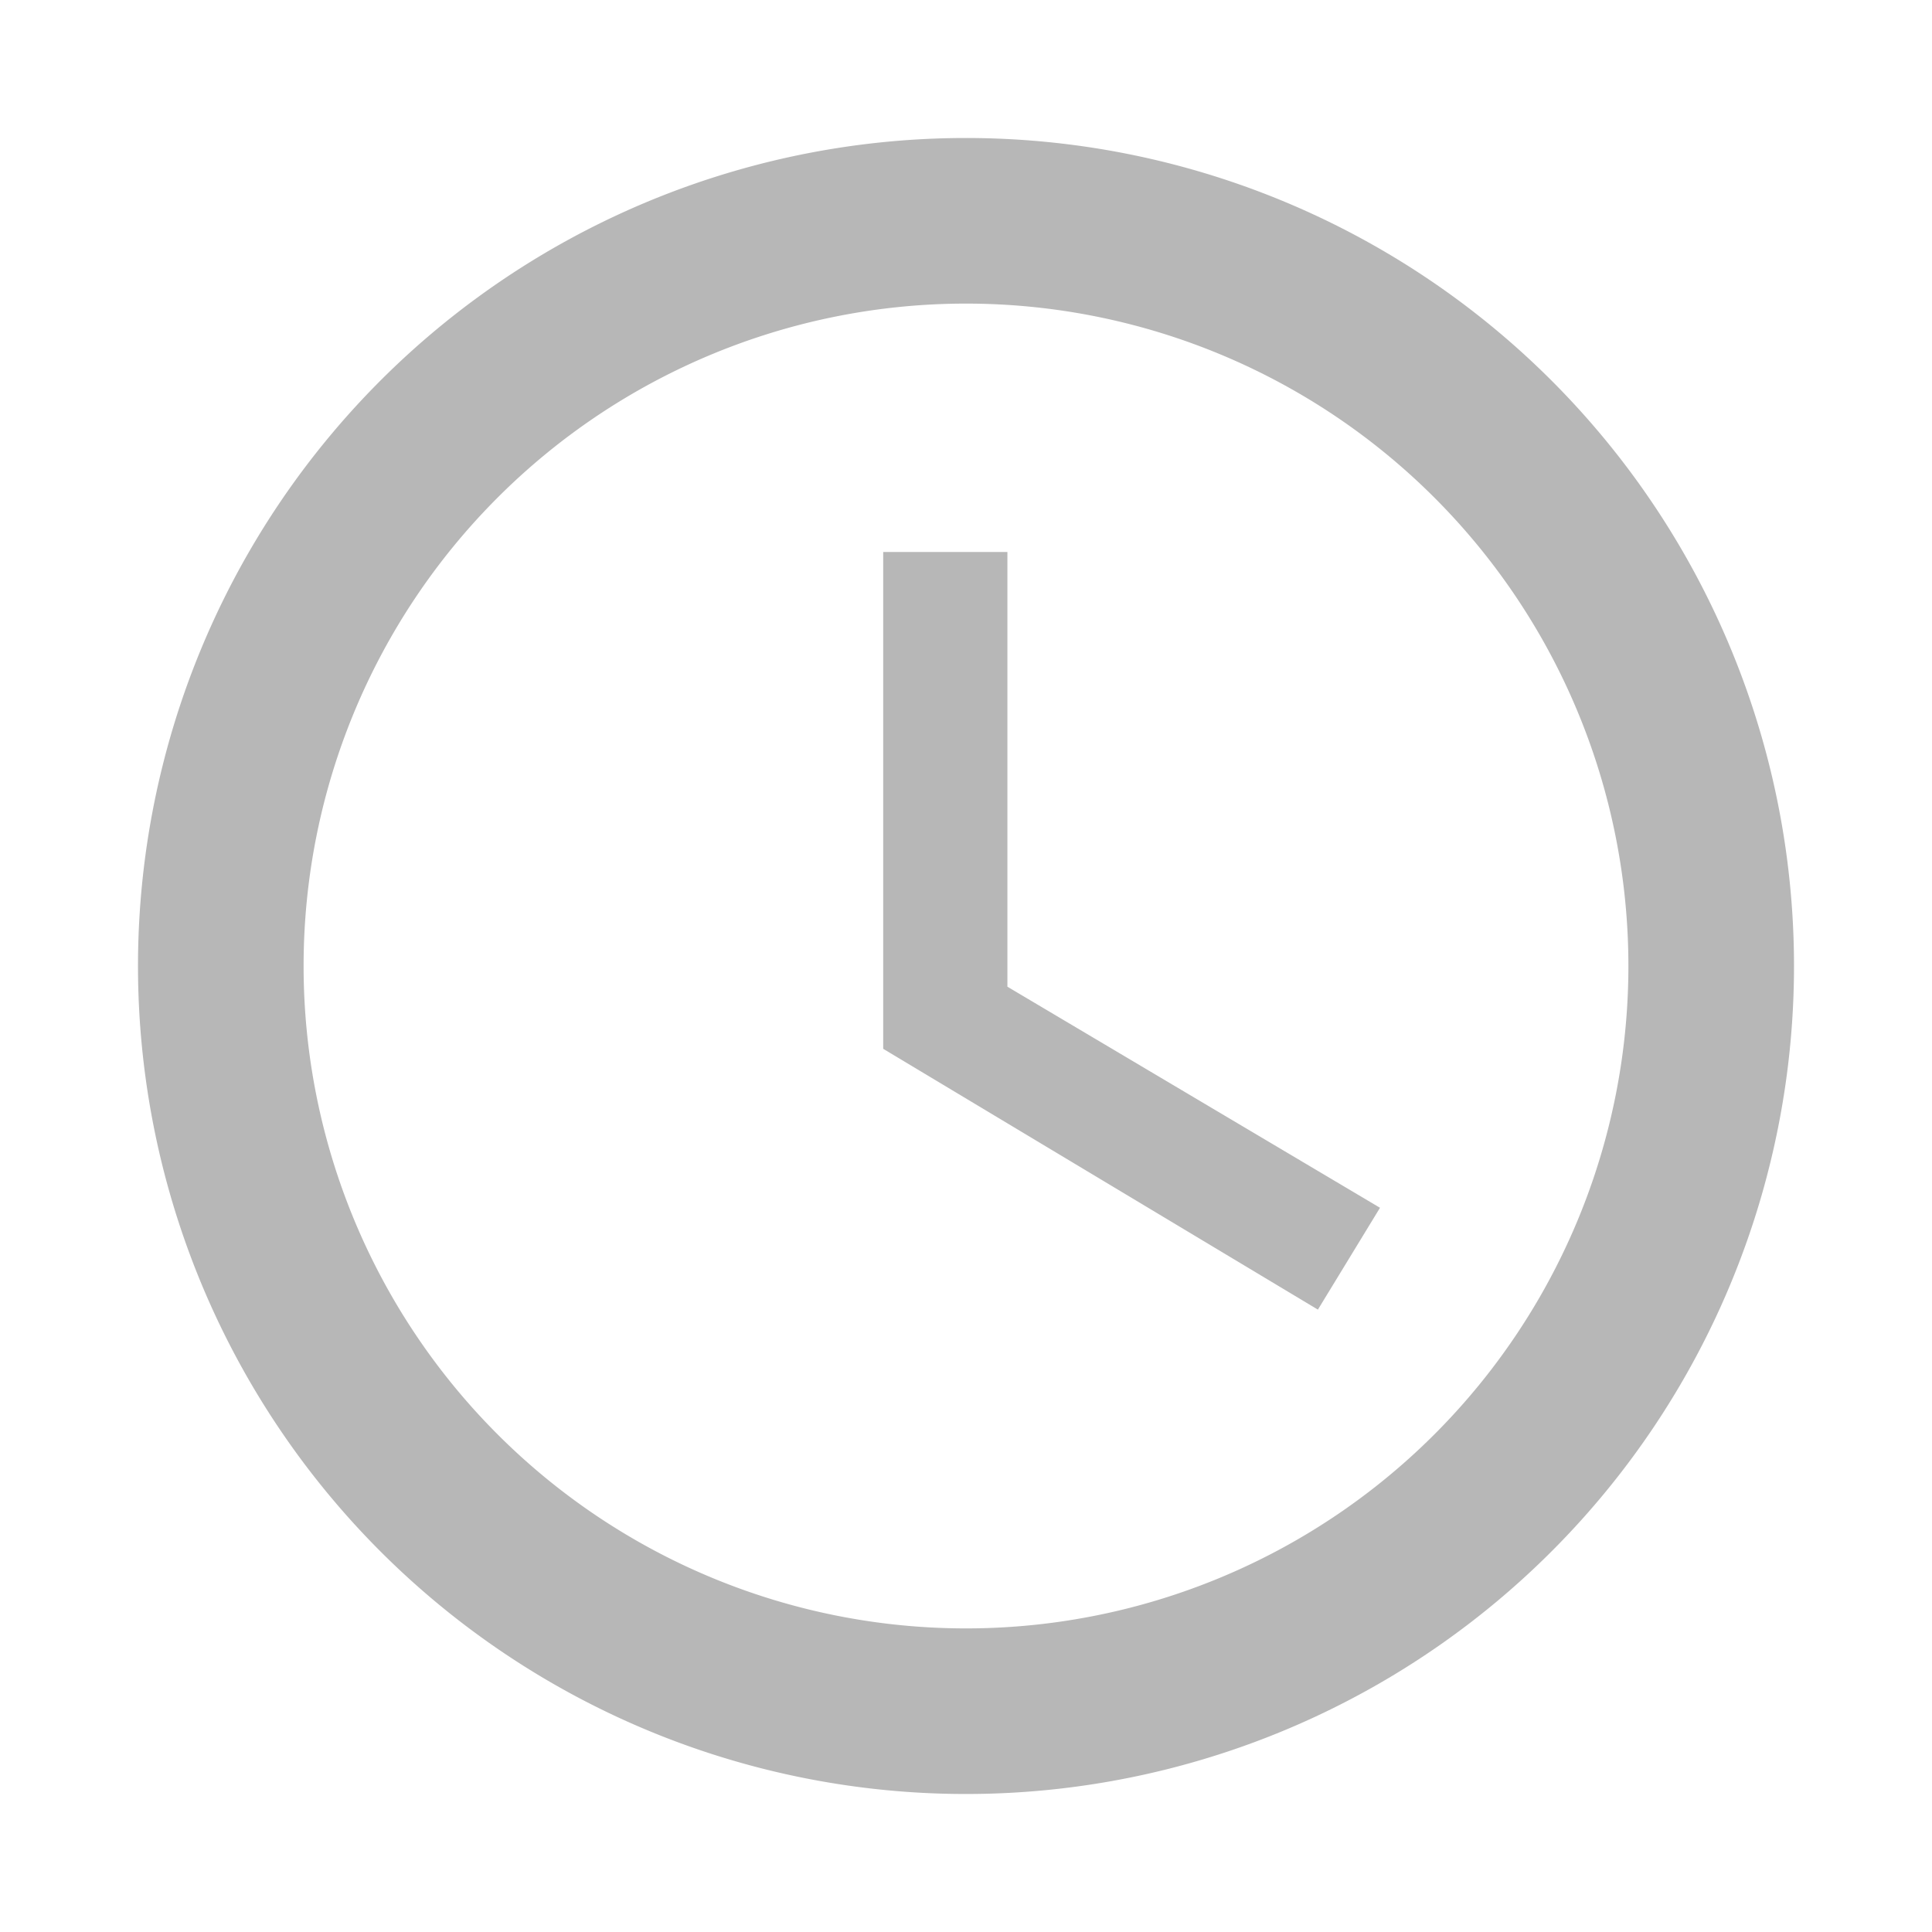 <svg xmlns="http://www.w3.org/2000/svg" width="14" height="14" viewBox="0 0 14 14">
  <g id="time_and_date" data-name="time and date" transform="translate(-131.056 -1385.056)">
    <rect id="Rectangle_306" data-name="Rectangle 306" width="14" height="14" transform="translate(131.056 1385.056)" fill="none"/>
    <path id="Path_363" data-name="Path 363" d="M7.994,2A6,6,0,1,0,14,8,6,6,0,0,0,7.994,2ZM8,12.8A4.8,4.8,0,1,1,12.8,8,4.8,4.8,0,0,1,8,12.8ZM8.3,5H7.4V8.6l3.15,1.89L11,9.752,8.3,8.15Z" transform="translate(130.056 1384.056)" fill="#b7b7b7"/>
  </g>
</svg>
